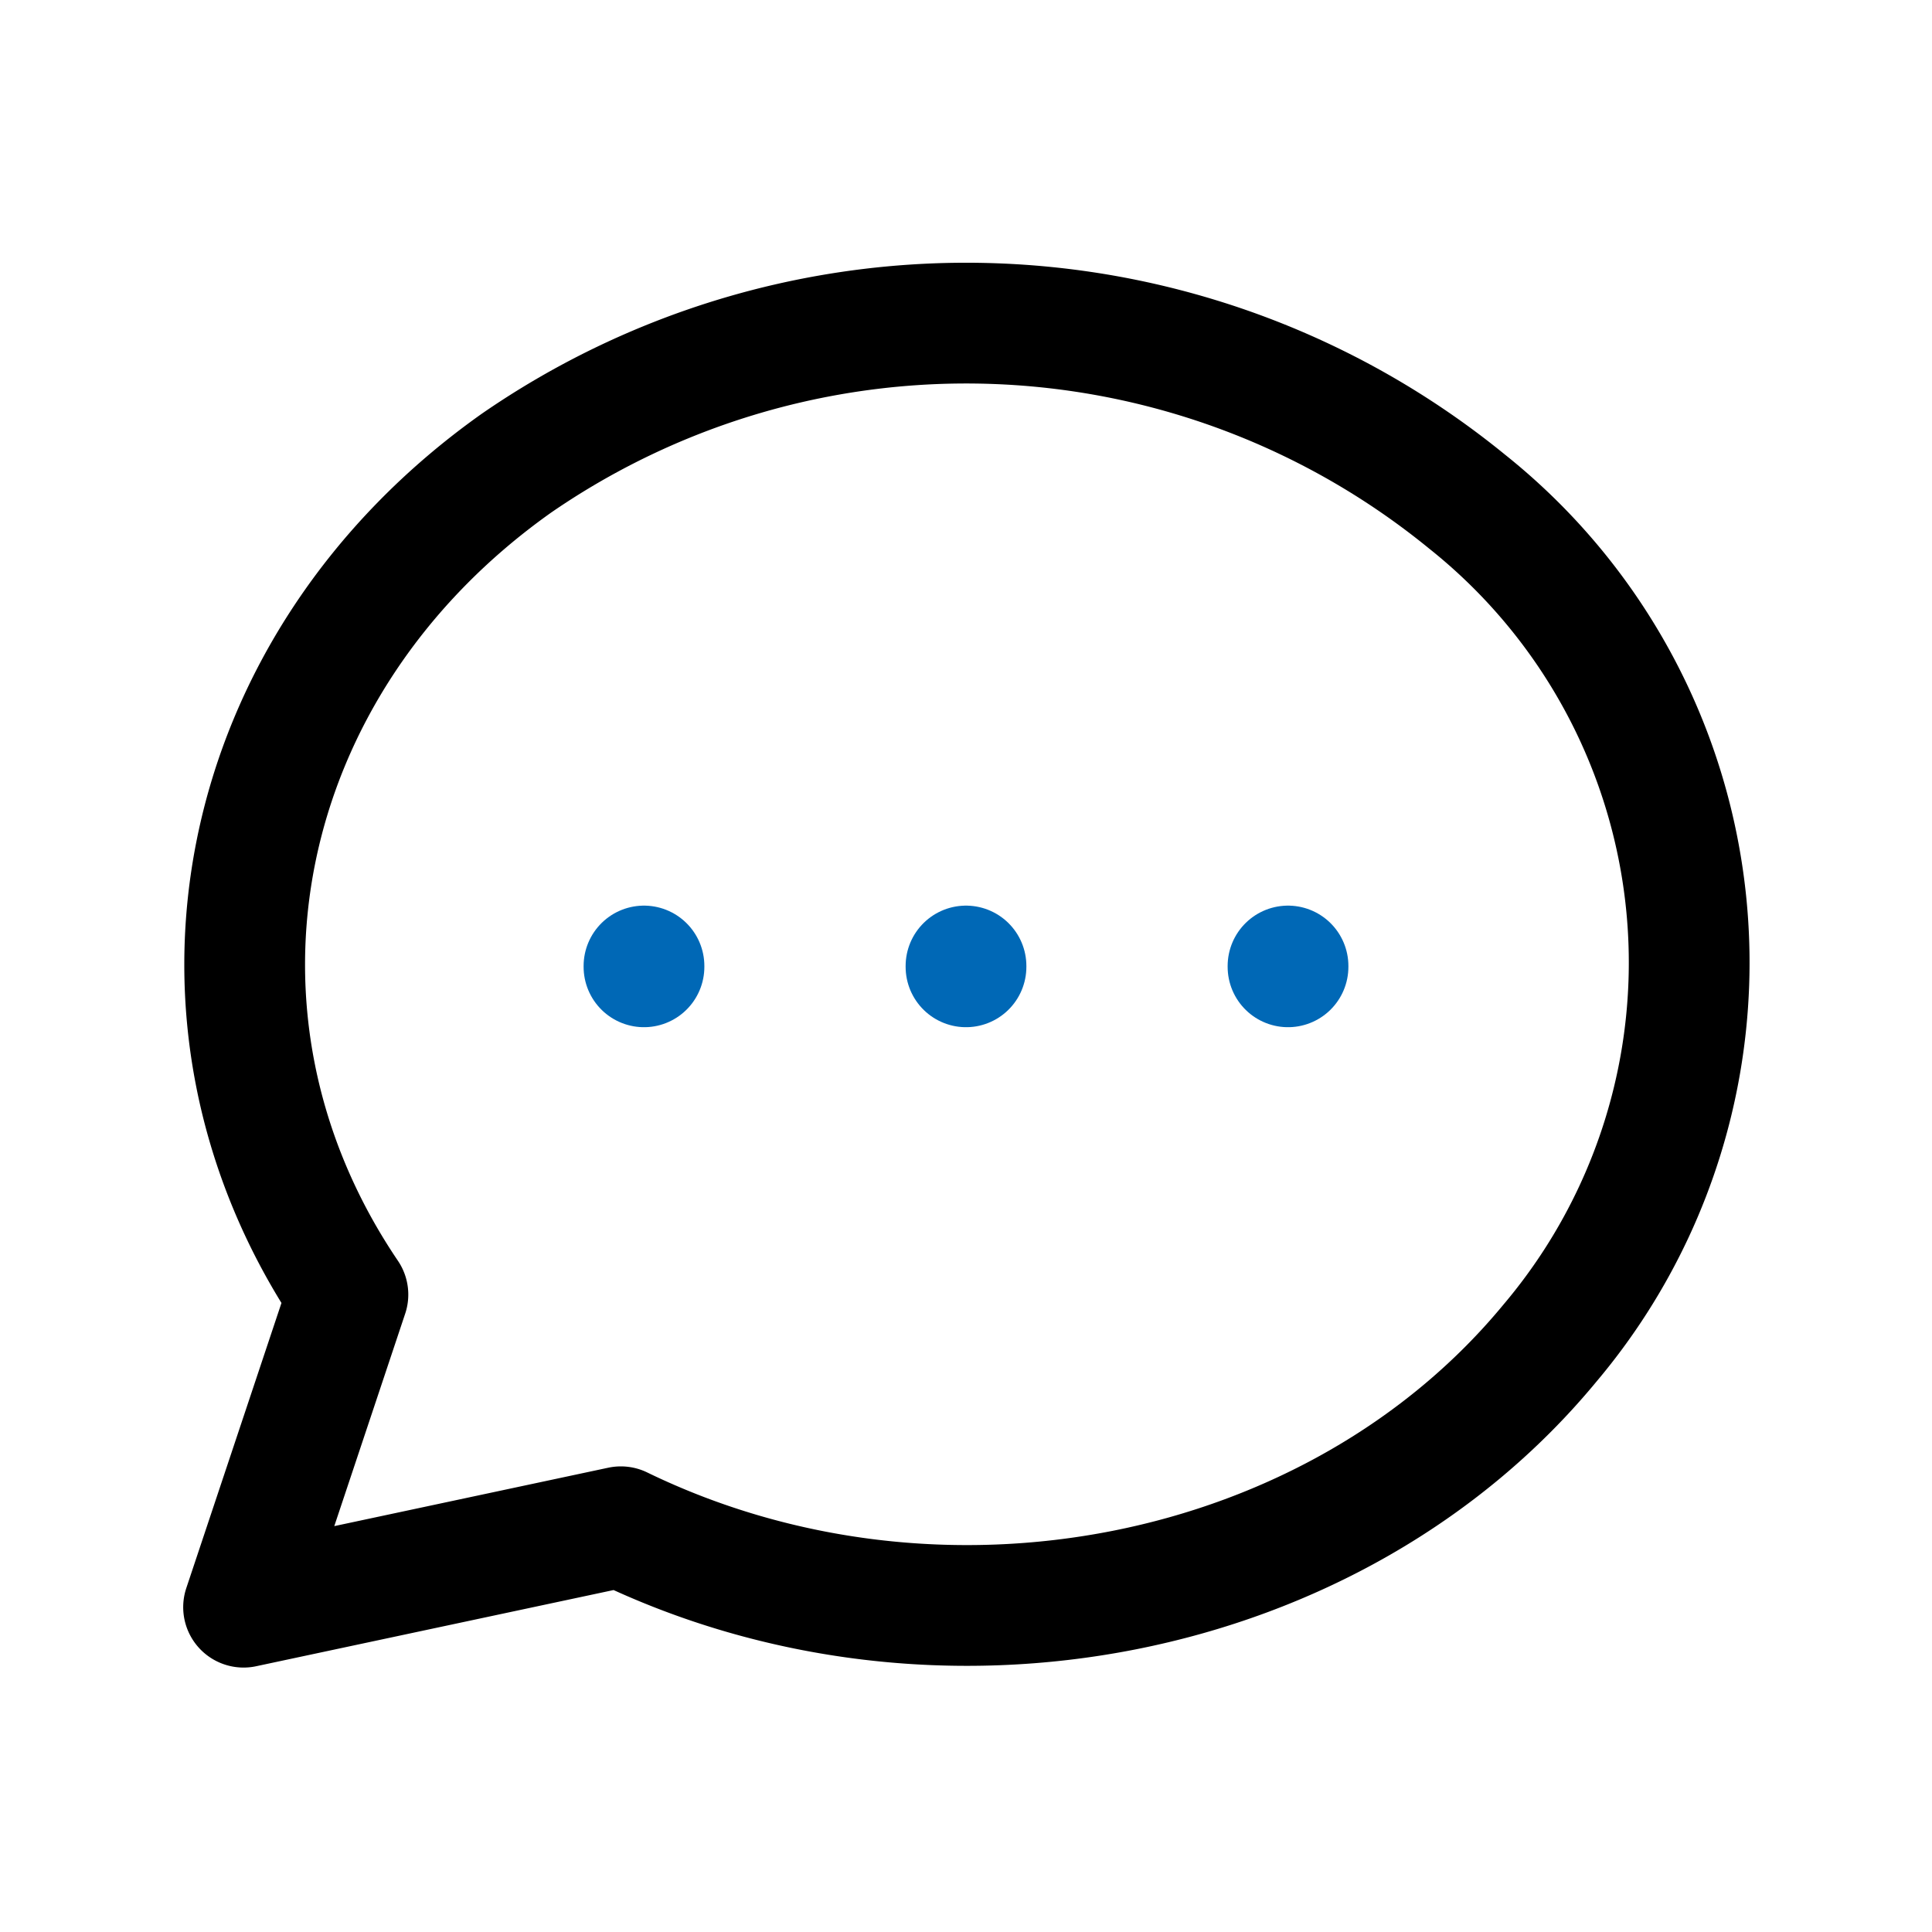 <svg id="그룹_879" data-name="그룹 879" xmlns="http://www.w3.org/2000/svg" width="40" height="40" viewBox="0 0 40 40">
  <path id="패스_13973" data-name="패스 13973" d="M0,0H40V40H0Z" fill="none"/>
  <path id="패스_13974" data-name="패스 13974" d="M3,30.565l2.16-6.472C1.3,18.39,2.79,11.03,8.65,6.879a16.4,16.4,0,0,1,19.686.8A12.205,12.205,0,0,1,30.045,25.1c-4.431,5.368-12.655,6.995-19.234,3.8L3,30.565" transform="translate(2.043 2.71)" fill="none" stroke="#000" stroke-linecap="round" stroke-linejoin="round" stroke-width="2.5"/>
  <line id="선_108" data-name="선 108" y2="0.017" transform="translate(20 20)" fill="none" stroke="#0068b6" stroke-linecap="round" stroke-linejoin="round" stroke-width="2.5"/>
  <line id="선_109" data-name="선 109" y2="0.017" transform="translate(13.333 20)" fill="none" stroke="#0068b6" stroke-linecap="round" stroke-linejoin="round" stroke-width="2.5"/>
  <line id="선_110" data-name="선 110" y2="0.017" transform="translate(26.667 20)" fill="none" stroke="#0068b6" stroke-linecap="round" stroke-linejoin="round" stroke-width="2.5"/>
</svg>
